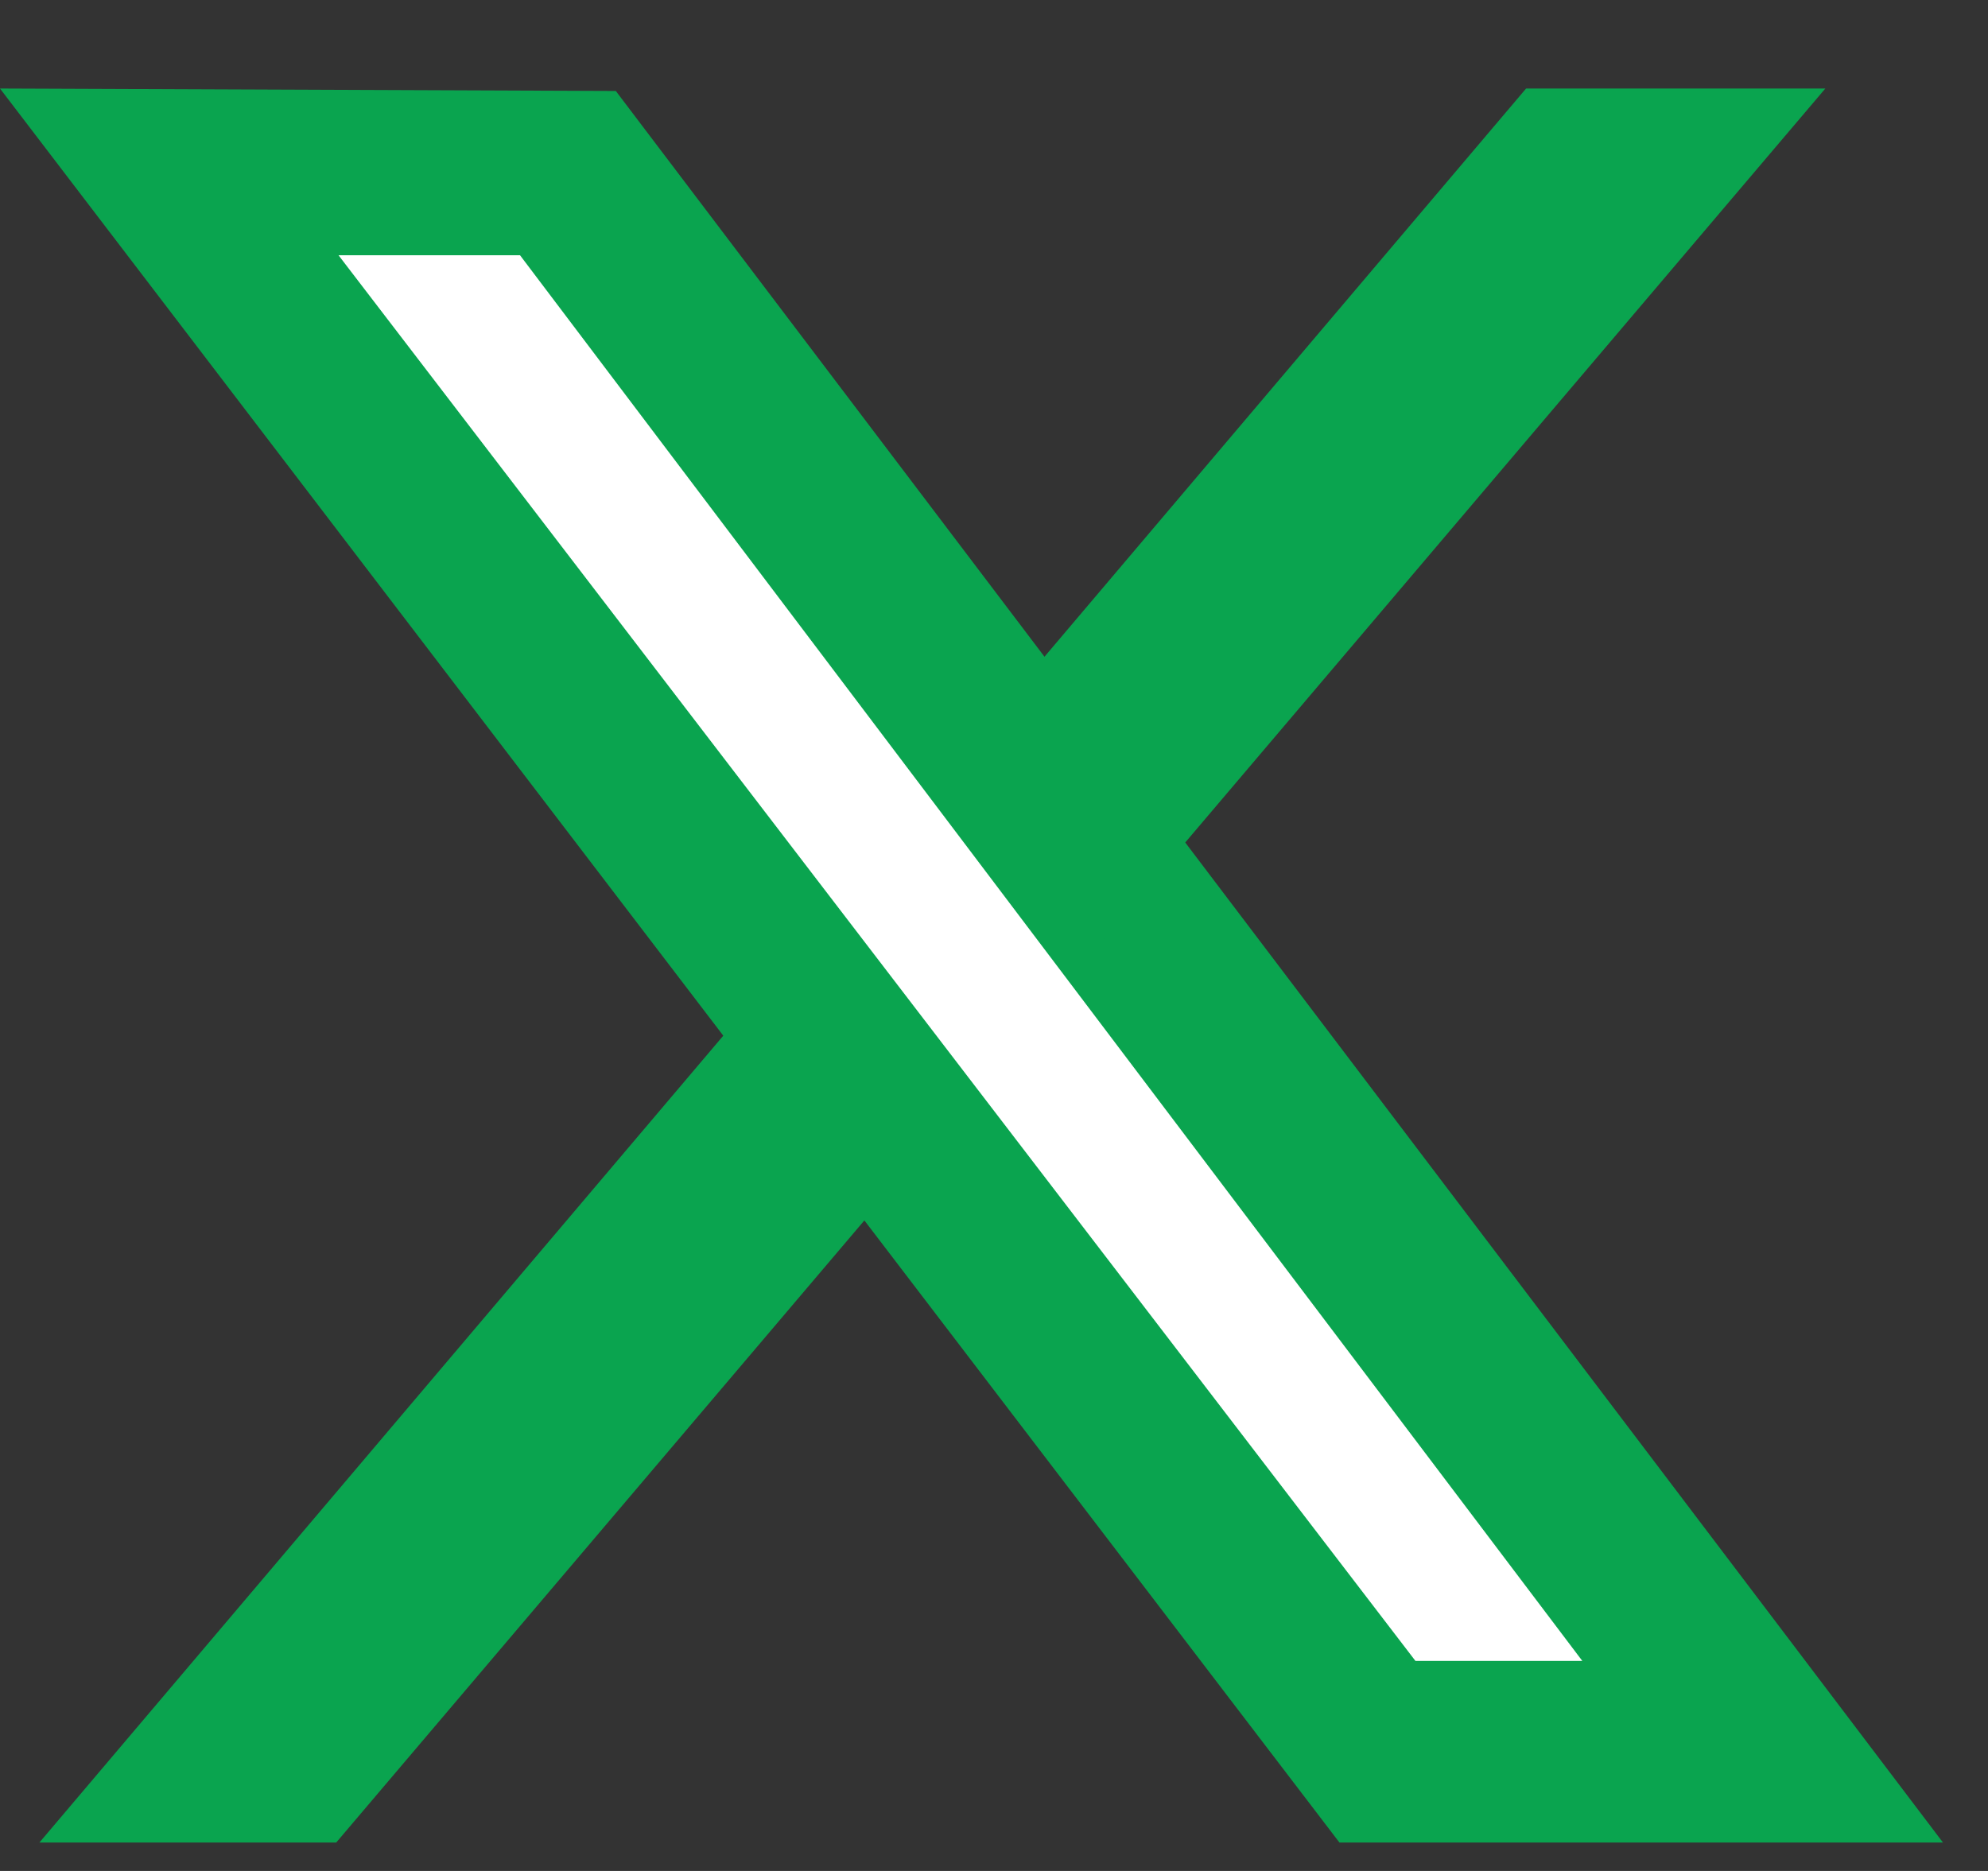<svg width="17" height="16" viewBox="0 0 17 16" fill="none" xmlns="http://www.w3.org/2000/svg">
<rect x="0" y="0" width="17" height="16" fill="#333333" stroke="none"/>
<path d="M0 0.757L5.266 0.778L16.615 15.757H11.454L0 0.757Z" fill="#0AA44F"/>
<path d="M15.609 0.757H13.05L0.337 15.757H2.875L15.609 0.757Z" fill="#0AA44F"/>
<path d="M2.895 2.183H4.447L13.531 14.204H12.104L2.895 2.183Z" fill="white"/>
</svg>
